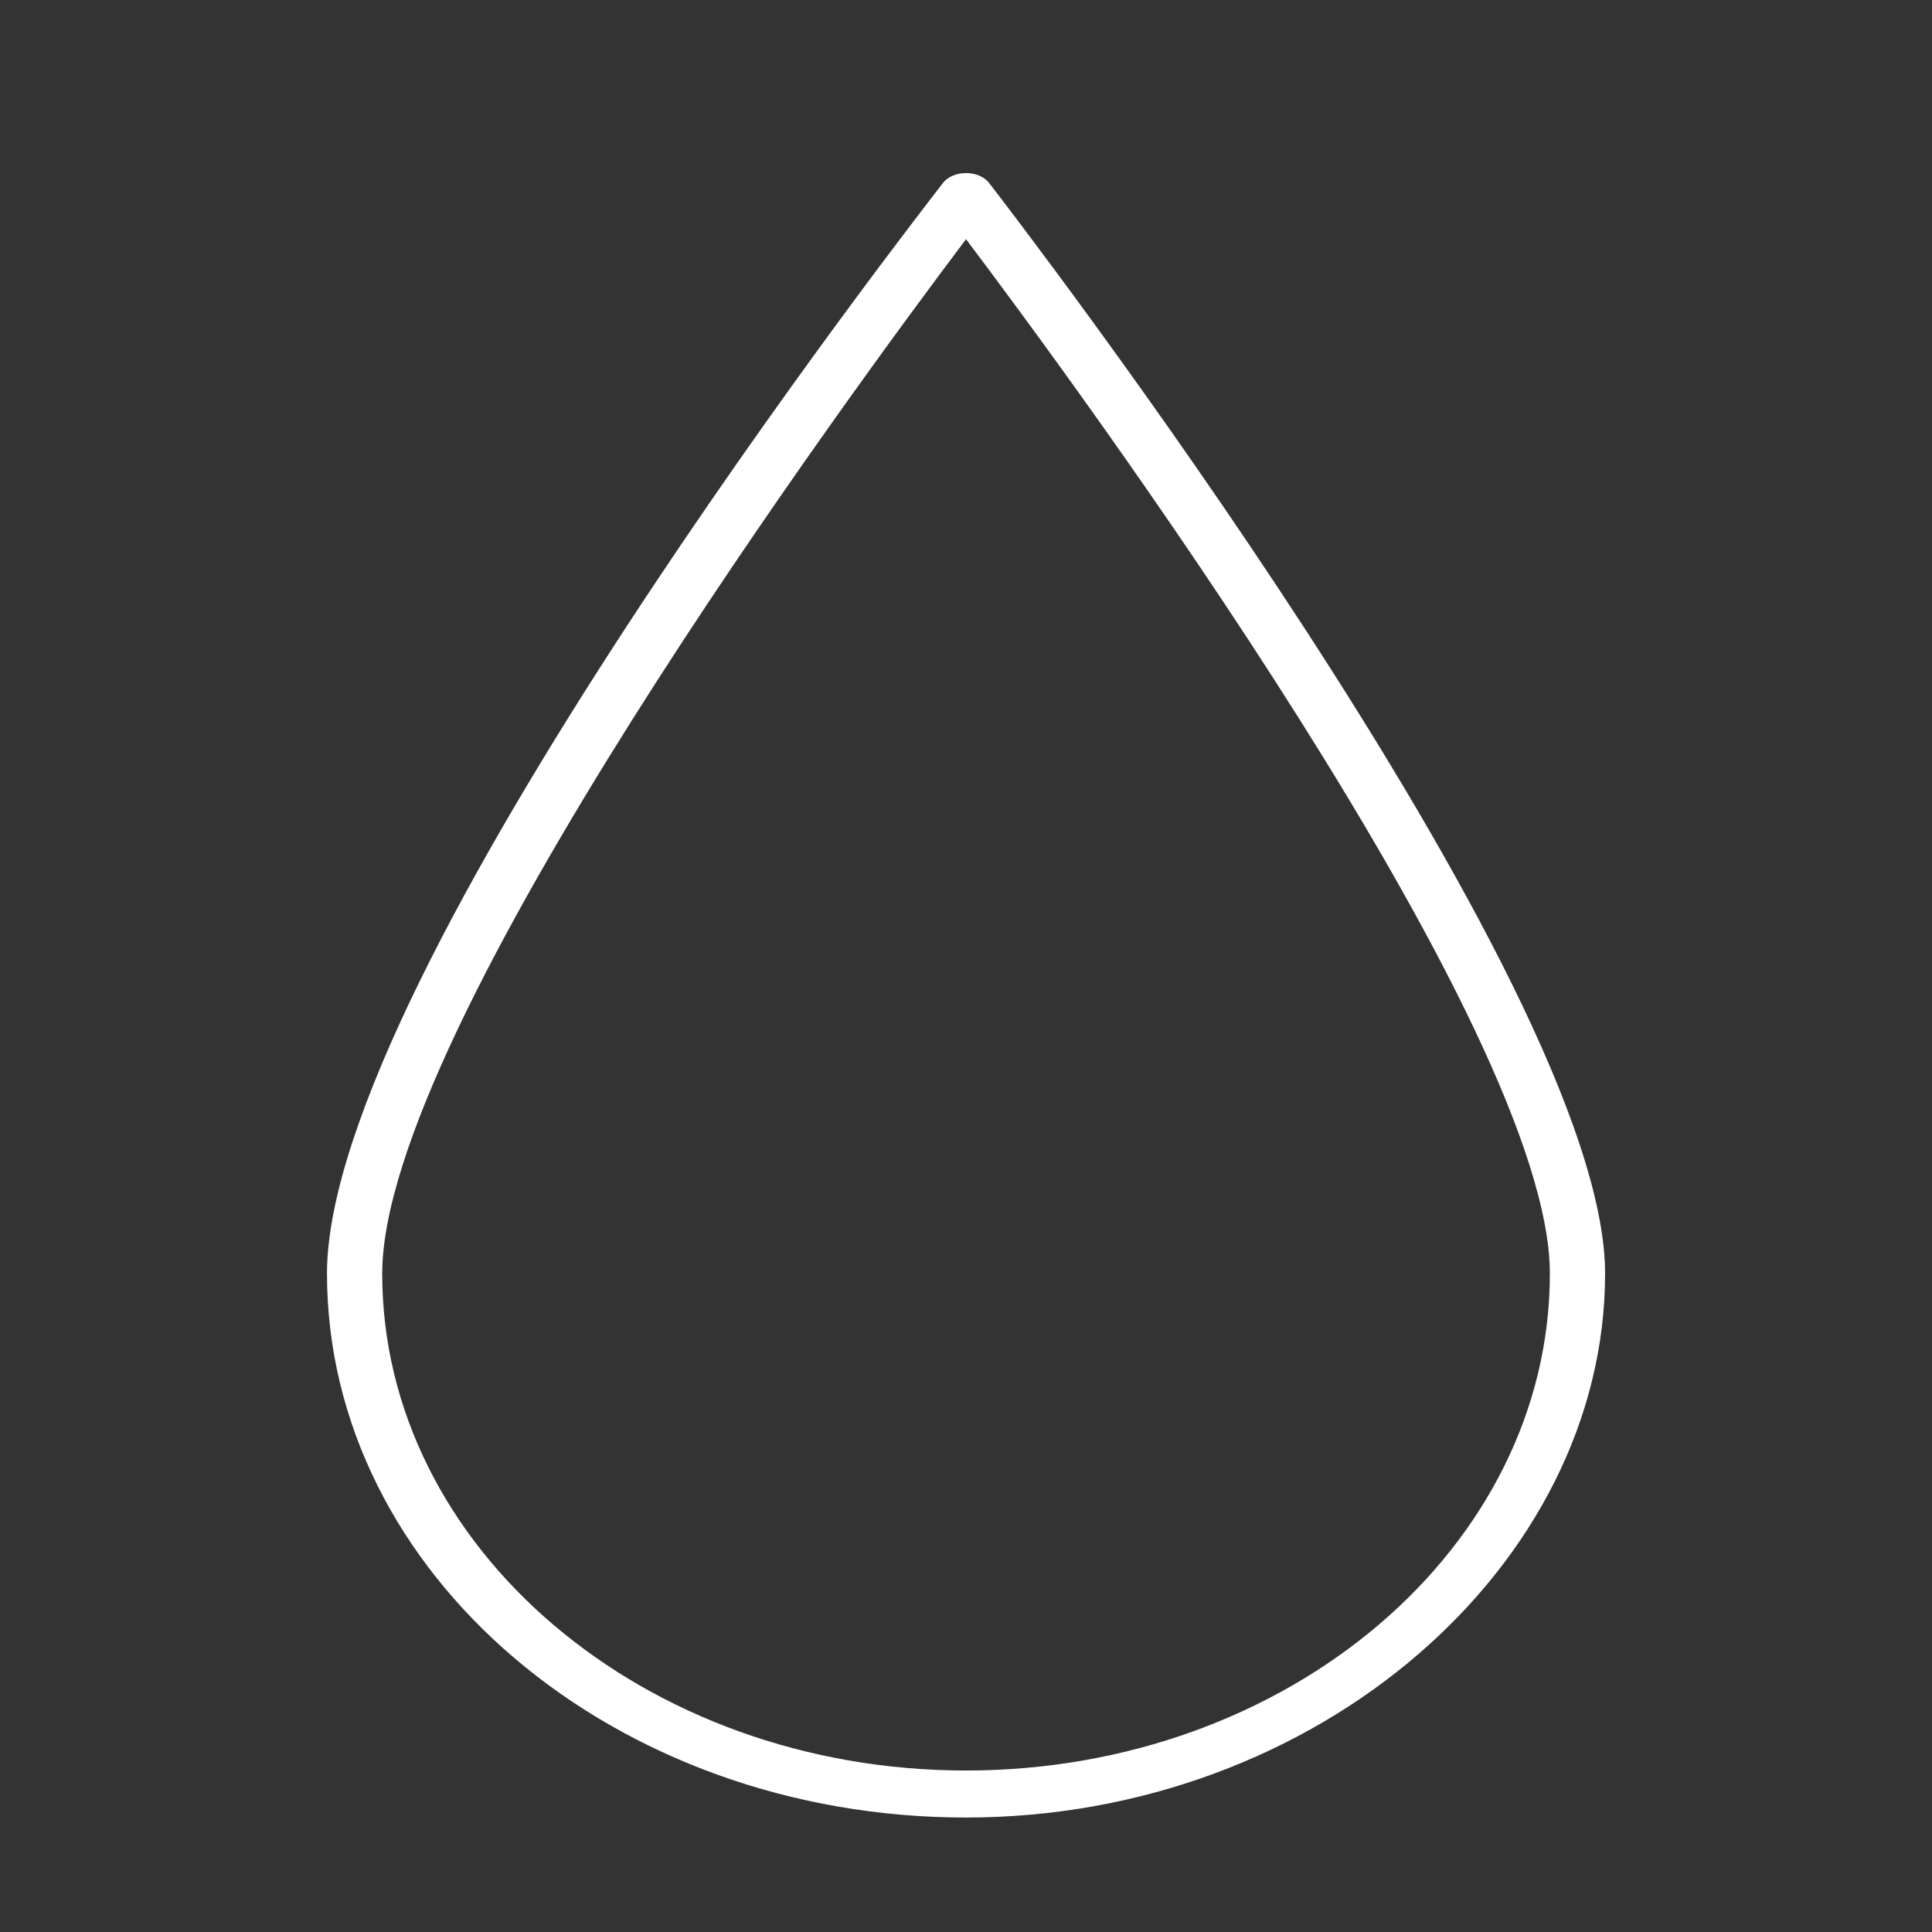 <svg xmlns="http://www.w3.org/2000/svg" width="24" height="24" fill="none" viewBox="0 0 24 24">
  <rect x="0" y="0" width="24" height="24" fill="#333333" stroke="none"/>
  <path fill="#fff" d="M12 22.578c-4.377 0-7.938-3.031-7.938-6.757 0-3.726 7.34-13.144 7.652-13.548.127-.164.446-.164.573 0 .312.404 7.652 9.93 7.652 13.548 0 3.616-3.562 6.757-7.94 6.757H12Zm0-19.606c-1.378 1.827-7.252 9.794-7.252 12.849 0 3.403 3.253 6.173 7.252 6.173 4 0 7.253-2.77 7.253-6.173 0-3.055-5.874-11.022-7.253-12.85Z"/>
</svg>
